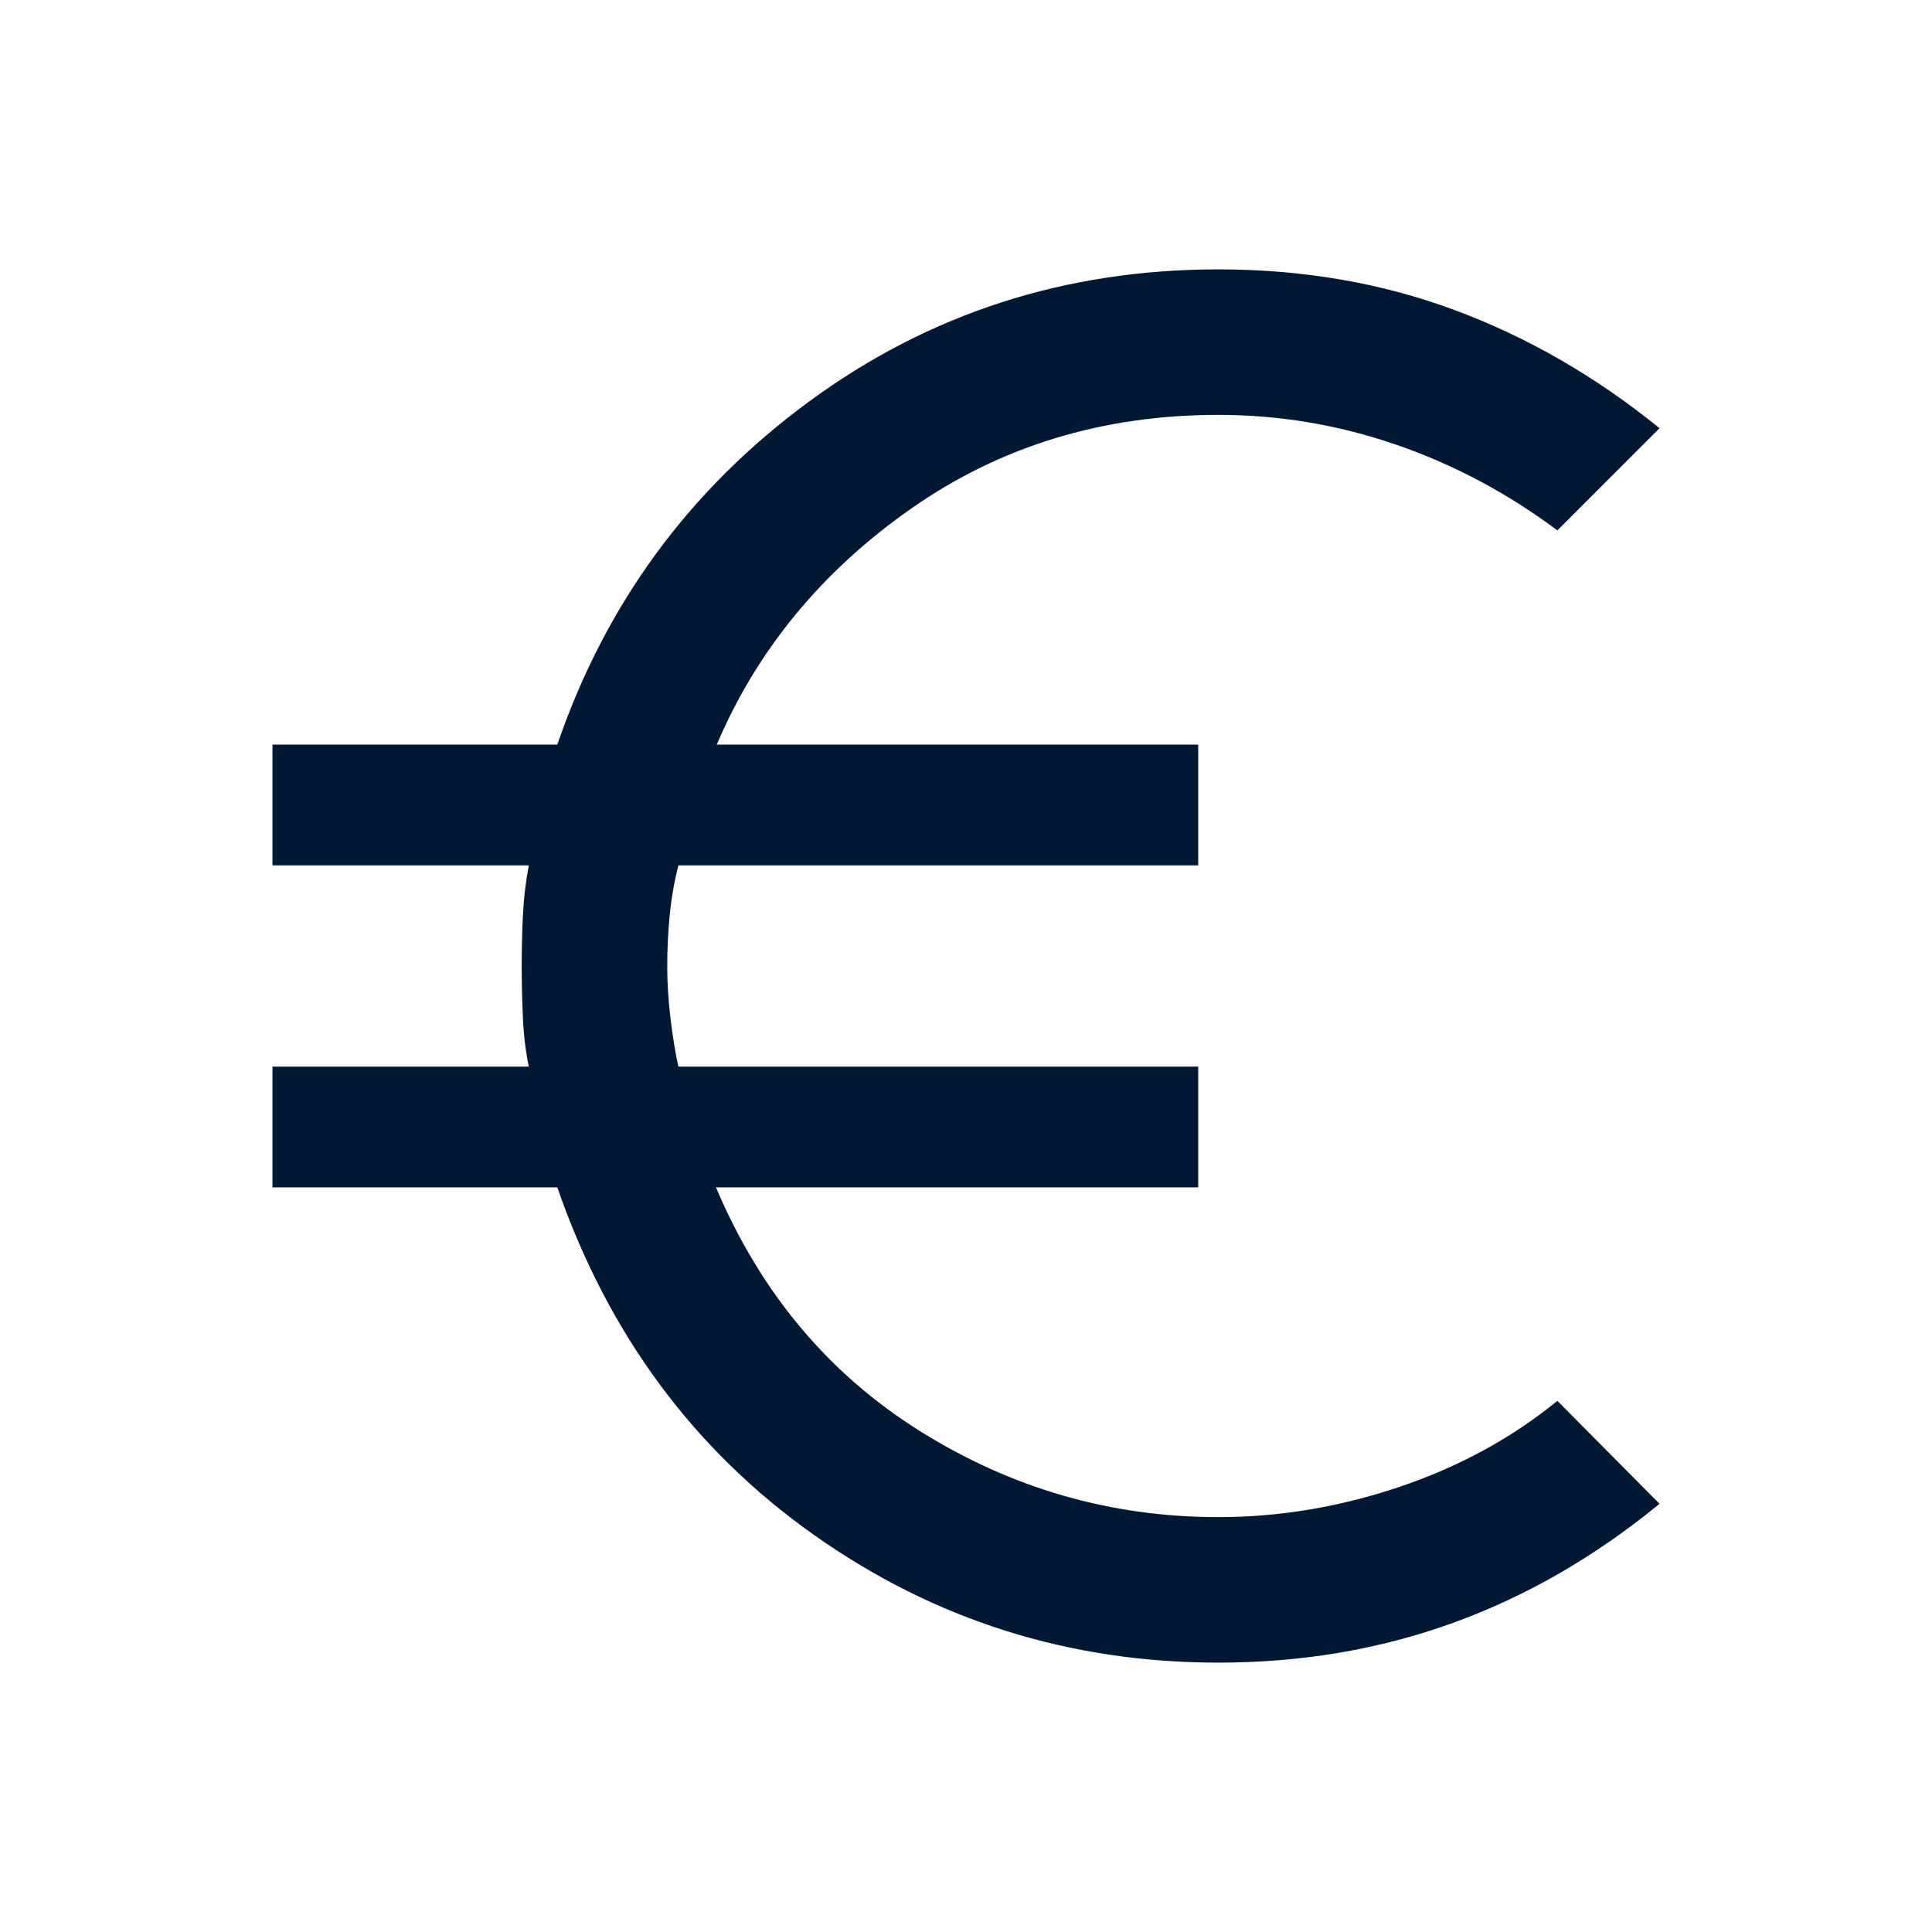 <svg xmlns="http://www.w3.org/2000/svg" height="24px" viewBox="0 -960 960 960" width="24px" fill="#001833"><path d="M605.39-133.85q-111.08 0-200.77-63.34-89.7-63.35-127.7-172.81H135.39v-60h127.38q-2.38-11.38-2.96-24.61-.58-13.24-.58-25.39t.58-24.81q.58-12.65 2.96-25.19H135.39v-60h141.53Q313-695.23 402.31-760.69t203.08-65.46q62.84 0 117.22 20.15 54.39 20.15 102 58.77l-50.76 50.77q-37.31-27.85-80.23-42.62-42.93-14.77-88.23-14.77-86.16 0-152.66 46.58T356.15-590h239.23v60h-258.3q-3.16 12.54-4.35 25.19-1.19 12.66-1.19 24.81 0 12.15 1.57 25.58 1.58 13.42 3.97 24.42h258.3v60H355.77q33.15 78.39 101.38 121.12 68.23 42.73 148.24 42.73 45.3 0 89.8-14.96 44.5-14.97 78.66-42.81l50.76 51.15q-48 39.38-102.57 59.15-54.58 19.77-116.65 19.77Z"></path></svg>